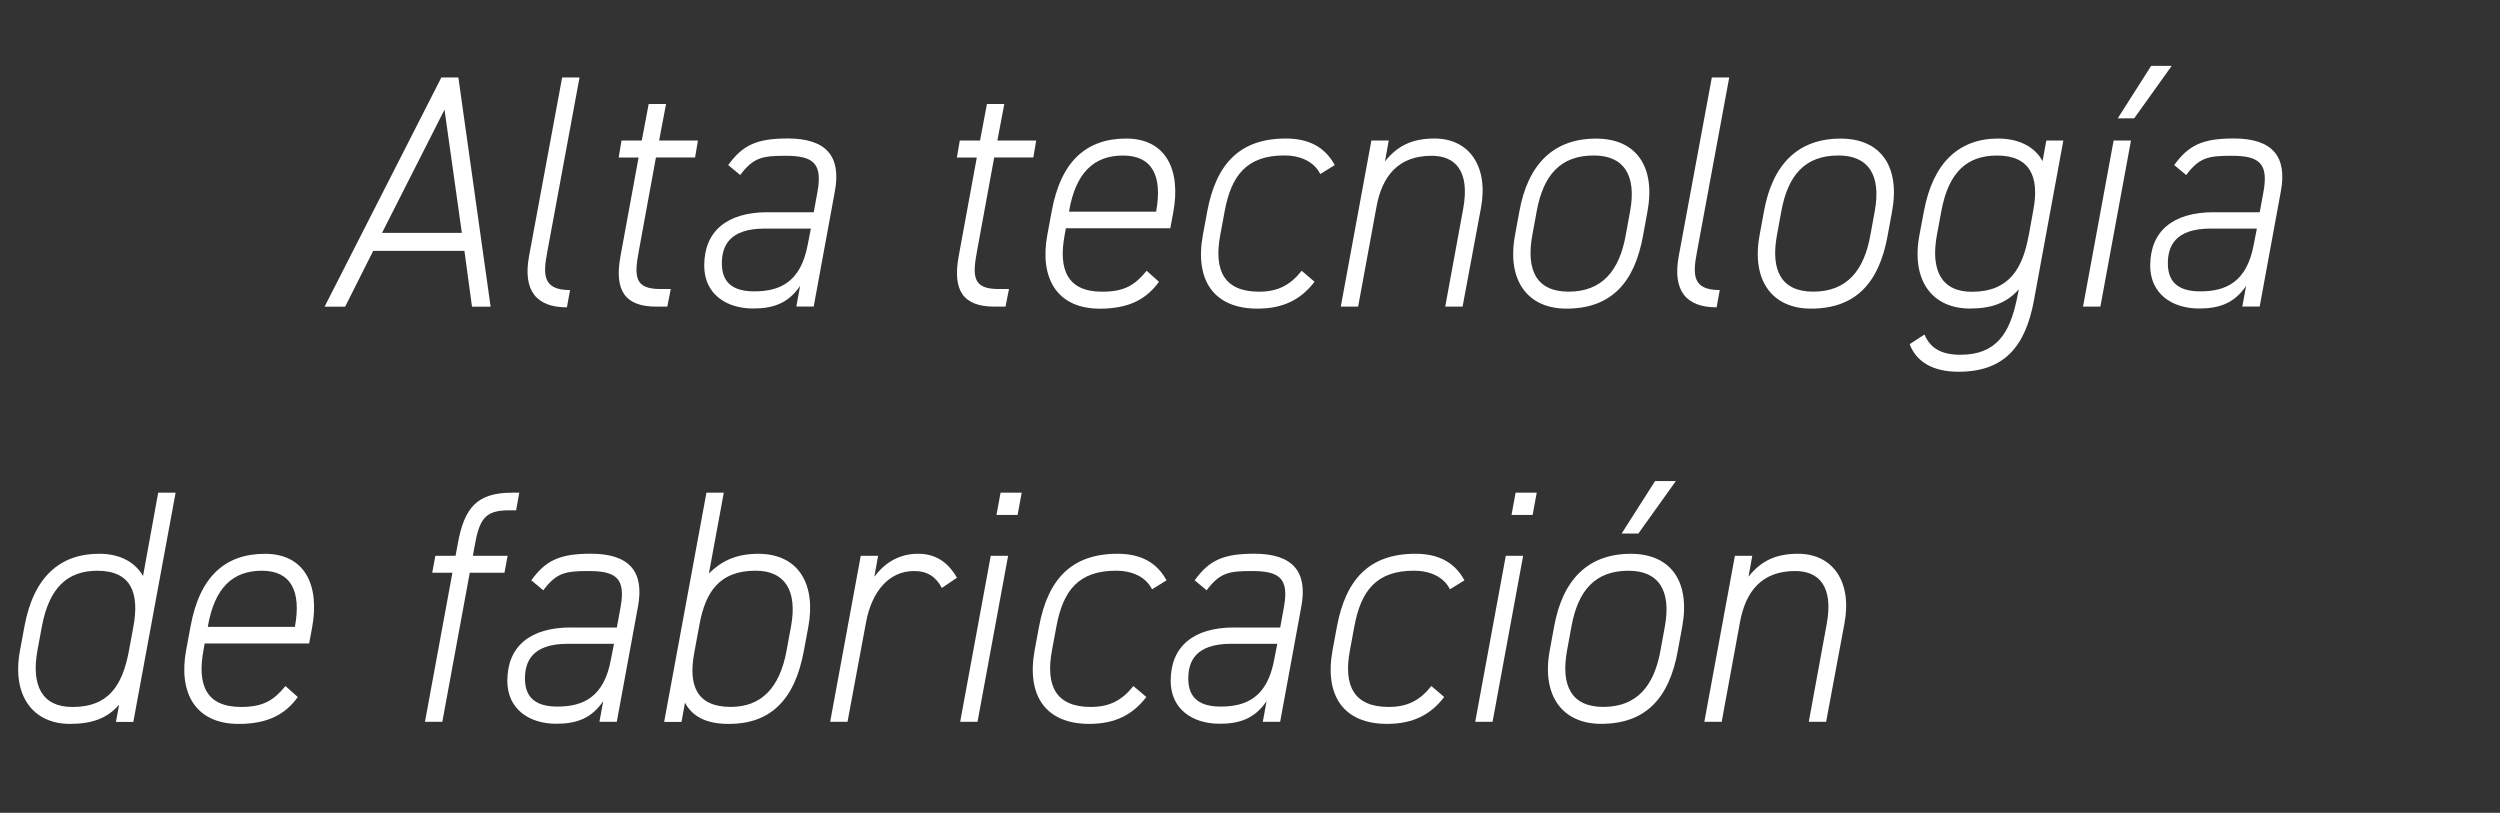 <?xml version="1.0" encoding="UTF-8"?>
<svg id="Capa_1" xmlns="http://www.w3.org/2000/svg" version="1.1" viewBox="0 0 596.51 193.93">
  <rect x="0" y="0" width="596.51" height="193.93" fill="#333333" stroke="none"/>
  <!-- Generator: Adobe Illustrator 29.6.1, SVG Export Plug-In . SVG Version: 2.1.1 Build 9)  -->
  <defs>
    <style>
      .st0 {
        fill: #fff;
      }
    </style>
  </defs>
  <path class="st0" d="M77.45,73.17l27.86-54.69h4.06l7.69,54.69h-4.44l-1.81-13.32h-21.76l-6.7,13.32h-4.9ZM91.15,55.57h19.05l-4.14-29.4-14.91,29.4Z"/>
  <path class="st0" d="M134.14,18.48h4.14l-7.68,41.53c-1.06,5.55-1.13,9.2,5.42,9.2l-.75,4.12c-7.3,0-10.54-3.97-9.04-12.2l7.9-42.64Z"/>
  <path class="st0" d="M148.31,33.53h4.82l1.65-8.72h4.14l-1.65,8.72h9.26l-.68,4.04h-9.34l-4.06,22.19c-1.21,6.34-.98,9.2,5.12,9.2h2.48l-.83,4.2h-2.63c-7.46,0-10.09-3.8-8.51-12.2l4.29-23.38h-4.75l.68-4.05Z"/>
  <path class="st0" d="M183.16,50.65h11l.9-4.92c1.21-6.73-.98-8.56-7.61-8.56-5.57,0-7.68.4-10.84,4.59l-2.86-2.38c3.46-4.76,6.77-6.34,14.23-6.34,9.19,0,12.8,4.28,11.21,12.68l-5.04,27.42h-4.14l.9-4.92c-2.86,4.2-6.48,5.39-11.21,5.39-6.55,0-11.67-3.57-11.67-10.22,0-8.23,5.42-12.75,15.13-12.75ZM193.48,54.54h-11c-8.58,0-10.24,4.28-10.24,8.32,0,4.99,3.16,6.66,7.75,6.66,6.1,0,11.07-2.22,12.73-11.1l.76-3.88Z"/>
  <path class="st0" d="M229.02,33.53h4.82l1.65-8.72h4.14l-1.65,8.72h9.26l-.68,4.04h-9.34l-4.07,22.19c-1.21,6.34-.98,9.2,5.12,9.2h2.48l-.83,4.2h-2.63c-7.46,0-10.09-3.8-8.51-12.2l4.29-23.38h-4.75l.69-4.05Z"/>
  <path class="st0" d="M254.32,54.46l-.3,1.66c-1.5,8.16.6,13.48,8.96,13.48,5.35,0,7.83-1.59,10.61-4.99l2.94,2.62c-2.94,4.12-7.15,6.42-14.08,6.42-10.54,0-14.38-7.61-12.57-17.52l1.06-5.71c2.19-12.05,8.36-17.36,17.77-17.36s13.17,7.37,11.21,17.76l-.68,3.64h-24.92ZM255.08,50.5h20.78c1.58-8.72-1.06-13.39-7.9-13.39s-11.29,3.97-12.88,13.32v.08Z"/>
  <path class="st0" d="M313.66,67.22c-3.23,4.2-7.38,6.42-13.63,6.42-10.39,0-14.98-6.73-13.03-17.52l1.06-5.71c2.11-11.25,7.69-17.36,18.75-17.36,5.8,0,9.48,2.3,11.67,6.34l-3.46,2.14c-1.5-3.02-4.82-4.44-8.58-4.44-8.96,0-12.65,4.76-14.23,13.32l-1.06,5.71c-1.58,8.48.98,13.48,9.26,13.48,4.59,0,7.53-1.66,10.17-4.99l3.08,2.62Z"/>
  <path class="st0" d="M327.22,33.53h4.14l-.9,4.99c2.94-3.73,6.48-5.47,11.82-5.47,8.28,0,12.95,6.66,11.07,16.64l-4.37,23.46h-4.14l4.29-23.38c1.65-9.04-1.96-12.6-7.53-12.6-7.9,0-11.82,4.76-13.17,12.2l-4.37,23.78h-4.14l7.3-39.63Z"/>
  <path class="st0" d="M392.04,56.21c-2.04,11.34-7.69,17.43-18.3,17.43-9.19,0-14.23-6.66-12.27-17.43l1.06-5.78c2.04-11.25,8.13-17.36,18.3-17.36,9.56,0,14.23,6.66,12.27,17.36l-1.06,5.78ZM388.95,50.42c1.58-8.64-1.5-13.32-8.66-13.32-7.98,0-12.05,4.68-13.63,13.32l-1.06,5.78c-1.5,8.32,1.06,13.39,8.66,13.39,8.06,0,12.13-5.07,13.63-13.39l1.06-5.78Z"/>
  <path class="st0" d="M408.46,18.48h4.14l-7.68,41.53c-1.06,5.55-1.13,9.2,5.42,9.2l-.75,4.12c-7.3,0-10.54-3.97-9.04-12.2l7.9-42.64Z"/>
  <path class="st0" d="M450.4,56.21c-2.04,11.34-7.69,17.43-18.3,17.43-9.19,0-14.23-6.66-12.27-17.43l1.06-5.78c2.04-11.25,8.13-17.36,18.3-17.36,9.56,0,14.23,6.66,12.27,17.36l-1.06,5.78ZM447.32,50.42c1.58-8.64-1.5-13.32-8.66-13.32-7.98,0-12.05,4.68-13.63,13.32l-1.06,5.78c-1.5,8.32,1.06,13.39,8.66,13.39,8.06,0,12.13-5.07,13.63-13.39l1.06-5.78Z"/>
  <path class="st0" d="M459.06,50.42c2.11-11.49,8.28-17.36,17.69-17.36,5.87,0,9.19,2.69,10.61,5.39l.9-4.92h4.06l-7,38.05c-2.04,11.25-7.23,17.12-18,17.12-5.94,0-10.02-2.22-11.67-6.58l3.54-2.3c1.43,3.41,4.21,4.83,8.59,4.83,8.66,0,11.75-5.31,13.4-13.08l.52-2.54c-2.94,3.33-6.63,4.59-11.67,4.59-8.96,0-14.08-6.66-12.05-17.52l1.07-5.69ZM484.06,56.21l1.13-6.26c1.43-7.77-.83-12.84-8.66-12.84-7.15,0-11.59,3.88-13.33,13.32l-1.06,5.71c-1.5,8.32,1.06,13.48,8.36,13.48,8.95,0,12.12-5.64,13.54-13.4Z"/>
  <path class="st0" d="M504.32,33.53h4.14l-7.3,39.62h-4.14l7.3-39.62ZM513.28,15.71h4.9l-8.96,12.53h-3.92l7.98-12.53Z"/>
  <path class="st0" d="M528.18,50.65h11l.9-4.92c1.21-6.73-.98-8.56-7.61-8.56-5.57,0-7.68.4-10.84,4.59l-2.86-2.38c3.46-4.76,6.77-6.34,14.23-6.34,9.19,0,12.8,4.28,11.21,12.68l-5.04,27.42h-4.14l.9-4.92c-2.86,4.2-6.48,5.39-11.21,5.39-6.55,0-11.67-3.57-11.67-10.22,0-8.23,5.42-12.75,15.13-12.75ZM538.5,54.54h-11c-8.58,0-10.24,4.28-10.24,8.32,0,4.99,3.16,6.66,7.75,6.66,6.1,0,11.07-2.22,12.73-11.1l.76-3.88Z"/>
  <path class="st0" d="M37.76,117.56h4.14l-10.09,54.69h-4.14l.75-4.12c-2.86,3.33-6.55,4.59-11.75,4.59-8.73,0-13.92-6.66-11.9-17.52l1.06-5.71c2.19-11.89,8.51-17.36,17.84-17.36,5.65,0,8.88,2.54,10.46,5.31l3.62-19.89ZM30.76,155.28l1.06-5.71c1.5-8.08-.52-13.39-8.58-13.39-7.15,0-11.52,4.04-13.25,13.32l-1.06,5.71c-1.5,8.32,1.06,13.48,8.36,13.48,8.42,0,11.88-4.84,13.47-13.4Z"/>
  <path class="st0" d="M48.84,153.54l-.3,1.66c-1.5,8.16.6,13.48,8.96,13.48,5.35,0,7.83-1.59,10.61-4.99l2.94,2.62c-2.94,4.12-7.15,6.42-14.08,6.42-10.54,0-14.38-7.61-12.57-17.52l1.06-5.71c2.19-12.05,8.36-17.36,17.77-17.36s13.17,7.37,11.21,17.76l-.68,3.64h-24.92ZM49.59,149.57h20.78c1.58-8.72-1.06-13.39-7.9-13.39s-11.29,3.97-12.88,13.32v.08Z"/>
  <path class="st0" d="M108.7,132.61l.52-2.85c1.58-8.72,4.67-12.2,12.95-12.2h1.73l-.75,4.2h-1.65c-6.02,0-7.15,2.22-8.36,9.11l-.3,1.74h8.28l-.75,4.04h-8.28l-6.55,35.58h-4.14l6.55-35.58h-4.82l.75-4.04h4.82Z"/>
  <path class="st0" d="M136.18,149.73h11l.9-4.92c1.21-6.73-.98-8.56-7.61-8.56-5.57,0-7.68.4-10.84,4.59l-2.86-2.38c3.46-4.76,6.77-6.34,14.23-6.34,9.19,0,12.8,4.28,11.21,12.68l-5.04,27.42h-4.14l.9-4.92c-2.86,4.2-6.48,5.39-11.21,5.39-6.55,0-11.67-3.57-11.67-10.22,0-8.23,5.42-12.75,15.13-12.75ZM146.5,153.61h-11c-8.58,0-10.24,4.28-10.24,8.32,0,4.99,3.16,6.66,7.75,6.66,6.1,0,11.07-2.22,12.73-11.1l.76-3.88Z"/>
  <path class="st0" d="M169.16,136.82c2.94-2.93,6.48-4.68,11.75-4.68,9.79,0,13.78,7.45,11.97,17.36l-1.06,5.71c-2.19,11.97-8.13,17.52-17.92,17.52-5.73,0-8.81-1.98-10.46-5.07l-.83,4.59h-4.14l10.09-54.69h4.14l-3.55,19.26ZM187.68,155.2l1.06-5.71c1.58-8.64-1.5-13.32-8.44-13.32-8.66,0-11.97,5.07-13.4,12.84l-1.28,6.9c-1.35,7.45.46,12.76,8.73,12.76,7.24,0,11.68-4.44,13.34-13.48Z"/>
  <path class="st0" d="M206.66,148.38l-4.44,23.85h-4.14l7.3-39.62h4.14l-.9,4.99c2.41-3.17,5.73-5.47,10.46-5.47s7.46,2.62,9.26,5.71l-3.61,2.45c-1.43-2.69-3.46-4.04-6.63-4.04-6.02,0-10.08,4.92-11.44,12.13Z"/>
  <path class="st0" d="M236.4,132.61h4.14l-7.3,39.62h-4.14l7.3-39.62ZM238.74,117.56h5.04l-.98,5.31h-5.04l.98-5.31Z"/>
  <path class="st0" d="M273.52,166.3c-3.23,4.2-7.38,6.42-13.63,6.42-10.39,0-14.98-6.73-13.03-17.52l1.06-5.71c2.11-11.25,7.69-17.36,18.75-17.36,5.8,0,9.48,2.3,11.67,6.34l-3.46,2.14c-1.5-3.02-4.82-4.44-8.59-4.44-8.96,0-12.65,4.76-14.23,13.32l-1.06,5.71c-1.58,8.48.98,13.48,9.26,13.48,4.59,0,7.53-1.66,10.17-4.99l3.09,2.62Z"/>
  <path class="st0" d="M294.46,149.73h11l.9-4.92c1.21-6.73-.98-8.56-7.61-8.56-5.57,0-7.68.4-10.84,4.59l-2.86-2.38c3.46-4.76,6.77-6.34,14.23-6.34,9.19,0,12.8,4.28,11.21,12.68l-5.04,27.42h-4.14l.9-4.92c-2.86,4.2-6.48,5.39-11.21,5.39-6.55,0-11.67-3.57-11.67-10.22,0-8.23,5.42-12.75,15.13-12.75ZM304.77,153.61h-11c-8.58,0-10.24,4.28-10.24,8.32,0,4.99,3.16,6.66,7.75,6.66,6.1,0,11.07-2.22,12.73-11.1l.76-3.88Z"/>
  <path class="st0" d="M344.6,166.3c-3.23,4.2-7.38,6.42-13.63,6.42-10.39,0-14.98-6.73-13.03-17.52l1.06-5.71c2.11-11.25,7.69-17.36,18.75-17.36,5.8,0,9.48,2.3,11.67,6.34l-3.46,2.14c-1.5-3.02-4.82-4.44-8.58-4.44-8.96,0-12.65,4.76-14.23,13.32l-1.06,5.71c-1.58,8.48.98,13.48,9.26,13.48,4.59,0,7.53-1.66,10.17-4.99l3.08,2.62Z"/>
  <path class="st0" d="M359.29,132.61h4.14l-7.3,39.62h-4.14l7.3-39.62ZM361.63,117.56h5.04l-.98,5.31h-5.04l.98-5.31Z"/>
  <path class="st0" d="M400.33,155.28c-2.04,11.34-7.69,17.43-18.3,17.43-9.19,0-14.23-6.66-12.27-17.43l1.06-5.78c2.04-11.25,8.13-17.36,18.3-17.36,9.56,0,14.23,6.66,12.27,17.36l-1.06,5.78ZM397.24,149.5c1.58-8.64-1.5-13.32-8.66-13.32-7.98,0-12.05,4.68-13.63,13.32l-1.06,5.78c-1.5,8.32,1.06,13.39,8.66,13.39,8.06,0,12.13-5.07,13.63-13.39l1.06-5.78ZM394.91,114.78h4.96l-8.96,12.53h-3.99l7.99-12.53Z"/>
  <path class="st0" d="M413.96,132.61h4.14l-.9,4.99c2.94-3.73,6.48-5.47,11.82-5.47,8.28,0,12.95,6.66,11.07,16.64l-4.37,23.46h-4.14l4.29-23.38c1.65-9.04-1.96-12.6-7.53-12.6-7.9,0-11.82,4.76-13.17,12.2l-4.37,23.78h-4.14l7.3-39.63Z"/>
</svg>